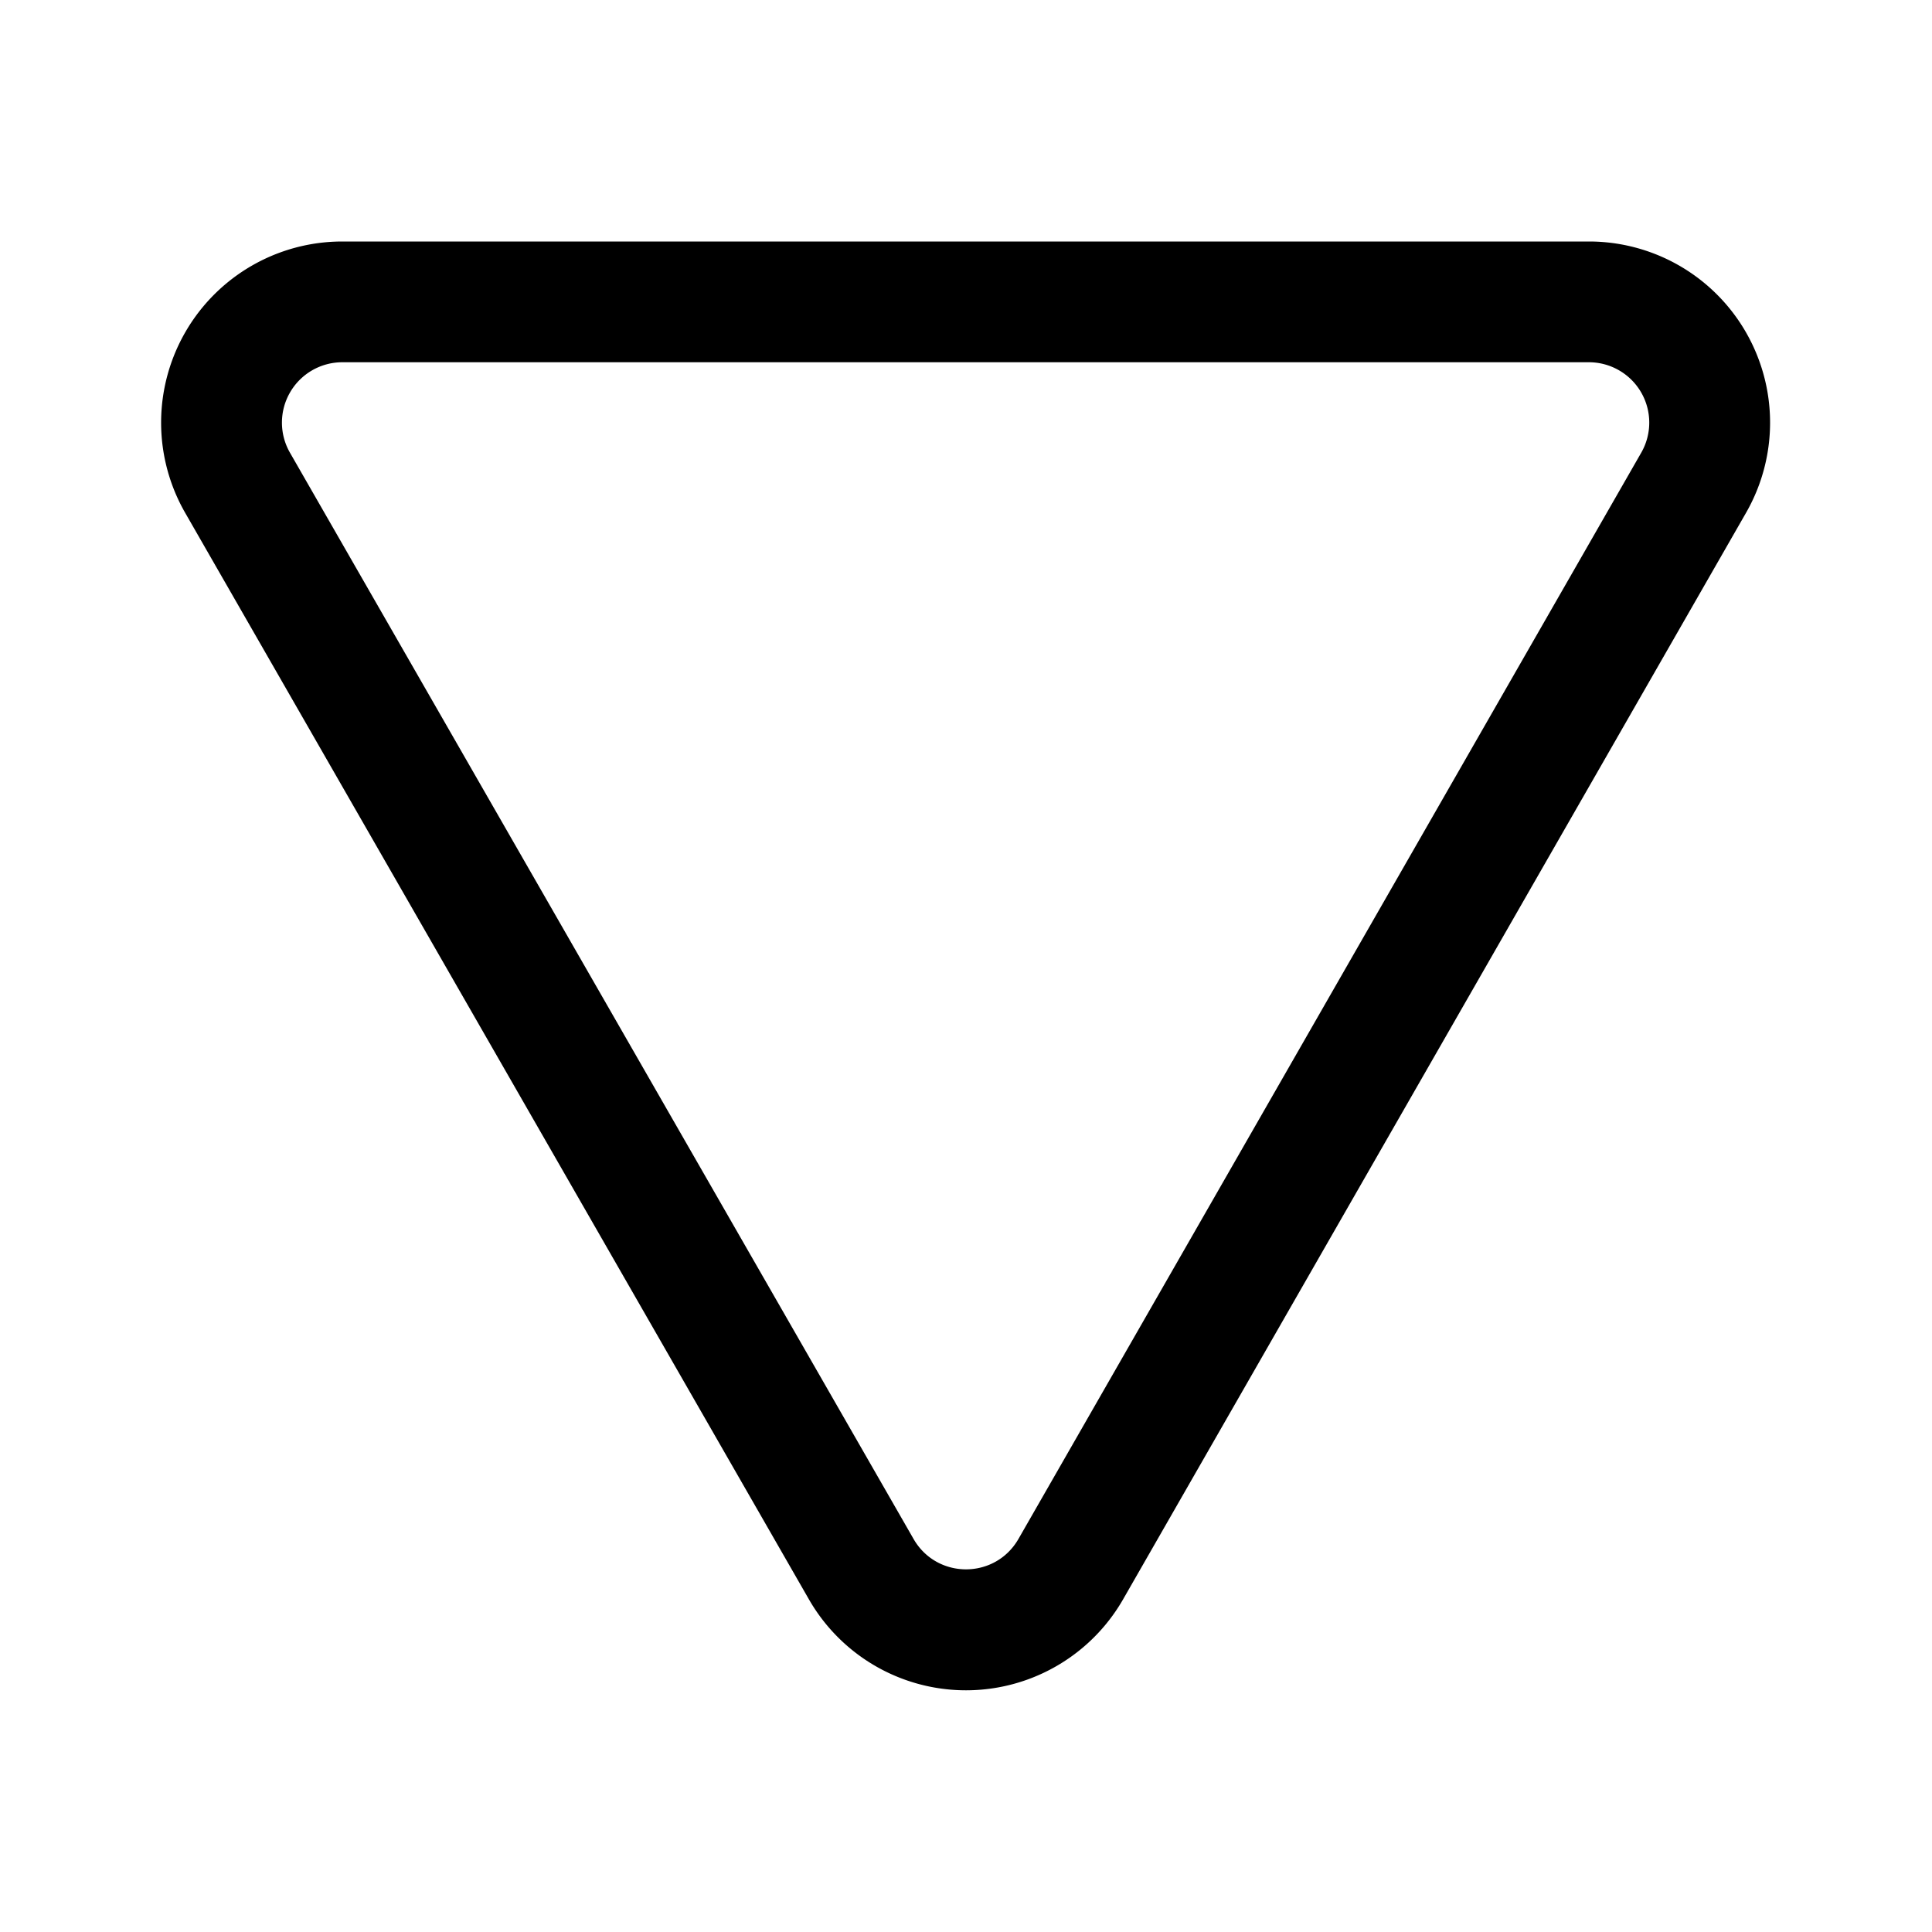 <svg width="24" height="24" viewBox="0 0 24 24" xmlns="http://www.w3.org/2000/svg"><path d="M2.3 6.37A2.25 2.25 0 0 1 4.25 3h15.5a2.25 2.25 0 0 1 1.94 3.37l-7.74 13.5a2.25 2.25 0 0 1-3.9 0L2.3 6.37ZM4.25 4.5a.75.75 0 0 0-.65 1.12l7.75 13.5c.29.5 1.01.5 1.3 0l7.74-13.5a.75.75 0 0 0-.65-1.12H4.25Z"/></svg>
